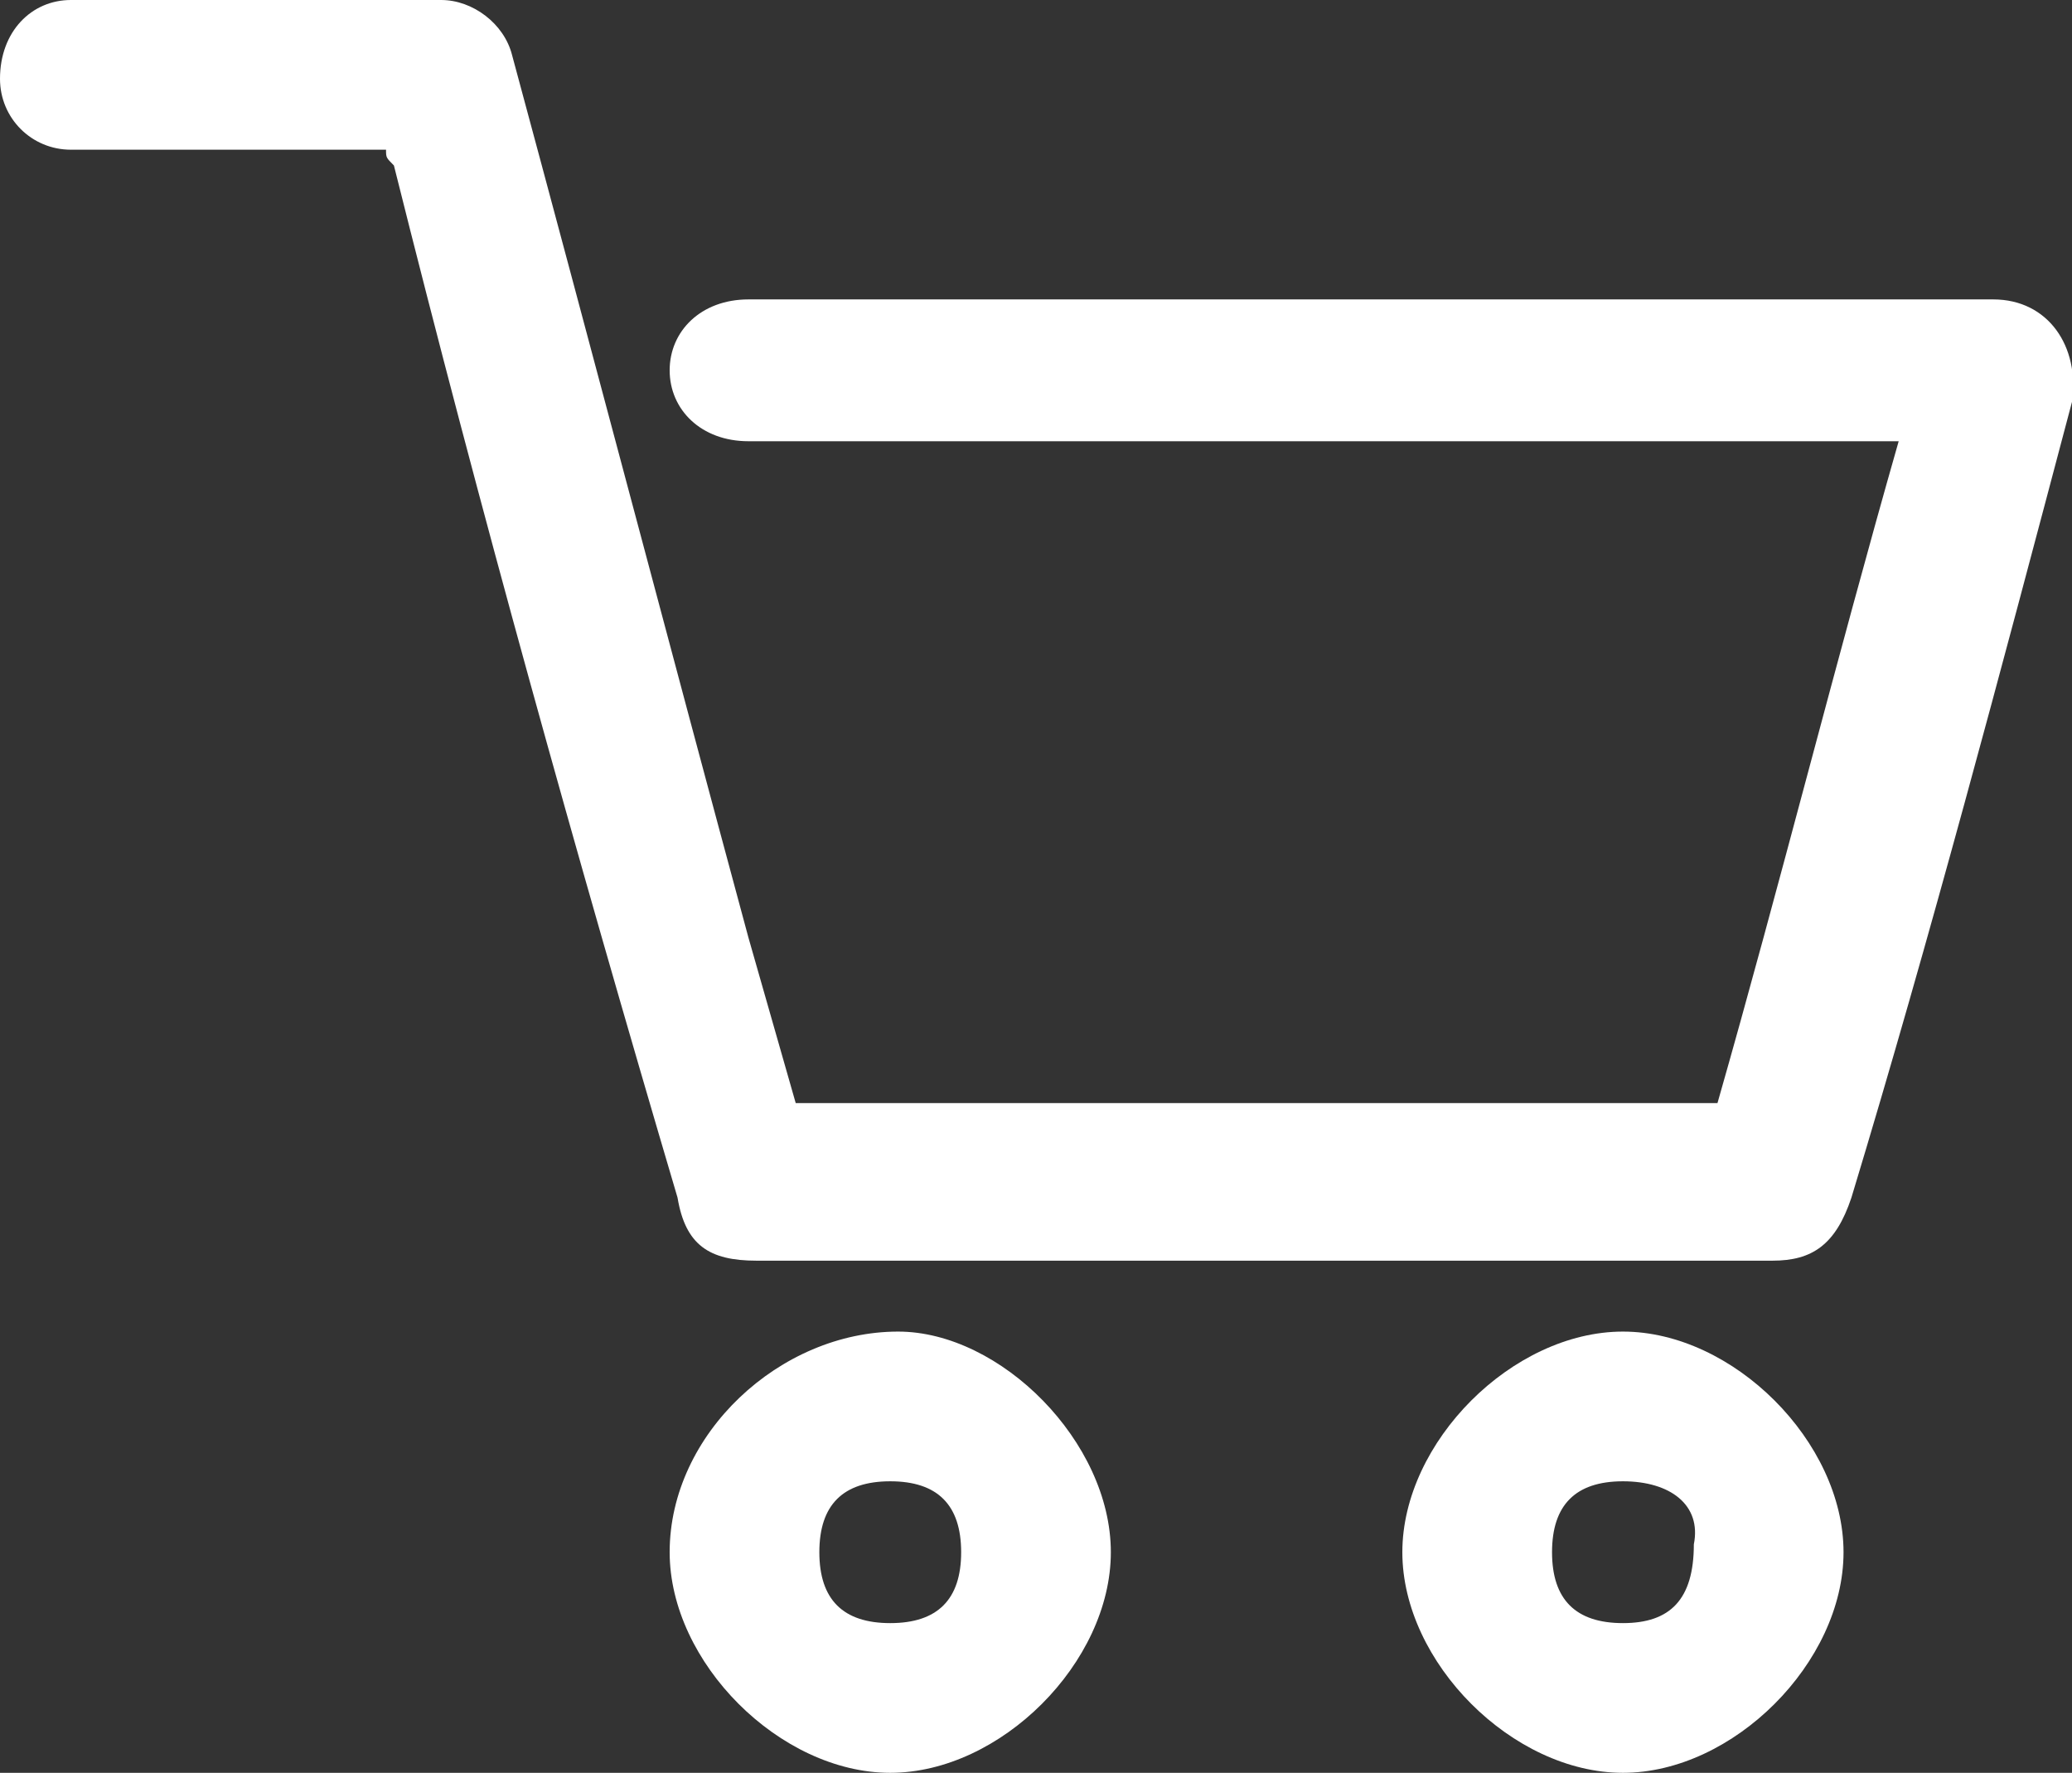 <?xml version="1.0" encoding="utf-8"?>

<svg version="1.1" id="Layer_1" xmlns="http://www.w3.org/2000/svg" xmlns:xlink="http://www.w3.org/1999/xlink" x="0px" y="0px"
	 width="26.3px" height="22.5px" viewBox="0 0 26.3 22.5" style="enable-background:new 0 0 26.3 22.5;" xml:space="preserve">
<rect x="0" y="0" width="26.3" height="22.5" fill="#333333" stroke="none"/>
<g>
	<path style="fill:#FFFFFF;" d="M4.9,1.9c-1,0-1.9,0-2.9,0c-0.4,0-0.7,0-1.1,0C0.4,1.9,0,1.5,0,1C0,0.4,0.4,0,0.9,0
		c1.6,0,3.2,0,4.7,0c0.4,0,0.8,0.3,0.9,0.7c1,3.7,2,7.5,3,11.2c0.2,0.7,0.4,1.4,0.6,2.1h11.7c0.8-2.8,1.5-5.6,2.3-8.4h-3.5
		c-3.7,0-7.4,0-11.1,0c-0.6,0-1-0.4-1-0.9c0-0.5,0.4-0.9,1-0.9c5.3,0,10.5,0,15.8,0c0.7,0,1.1,0.6,1,1.3c-0.9,3.4-1.8,6.8-2.8,10.1
		c-0.2,0.6-0.5,0.8-1,0.8c-4.3,0-8.6,0-12.9,0c-0.6,0-0.9-0.2-1-0.8C7.3,10.8,6.1,6.5,5,2.1C4.9,2,4.9,2,4.9,1.9"/>
	<path style="fill:#FFFFFF;" d="M14.1,19.7c0,1.4-1.4,2.8-2.8,2.8c-1.4,0-2.8-1.4-2.8-2.8c0-1.5,1.4-2.8,2.9-2.8
		C12.7,16.9,14.1,18.3,14.1,19.7 M12.2,19.7c0-0.6-0.3-0.9-0.9-0.9c-0.6,0-0.9,0.3-0.9,0.9c0,0.6,0.3,0.9,0.9,0.9
		C11.9,20.6,12.2,20.3,12.2,19.7"/>
	<path style="fill:#FFFFFF;" d="M20.6,16.9c1.4,0,2.8,1.4,2.8,2.8c0,1.4-1.4,2.8-2.8,2.8c-1.4,0-2.8-1.4-2.8-2.8
		C17.8,18.3,19.2,16.9,20.6,16.9 M20.6,18.8c-0.6,0-0.9,0.3-0.9,0.9c0,0.6,0.3,0.9,0.9,0.9c0.6,0,0.9-0.3,0.9-1
		C21.6,19.1,21.2,18.8,20.6,18.8"/>
</g>
</svg>
